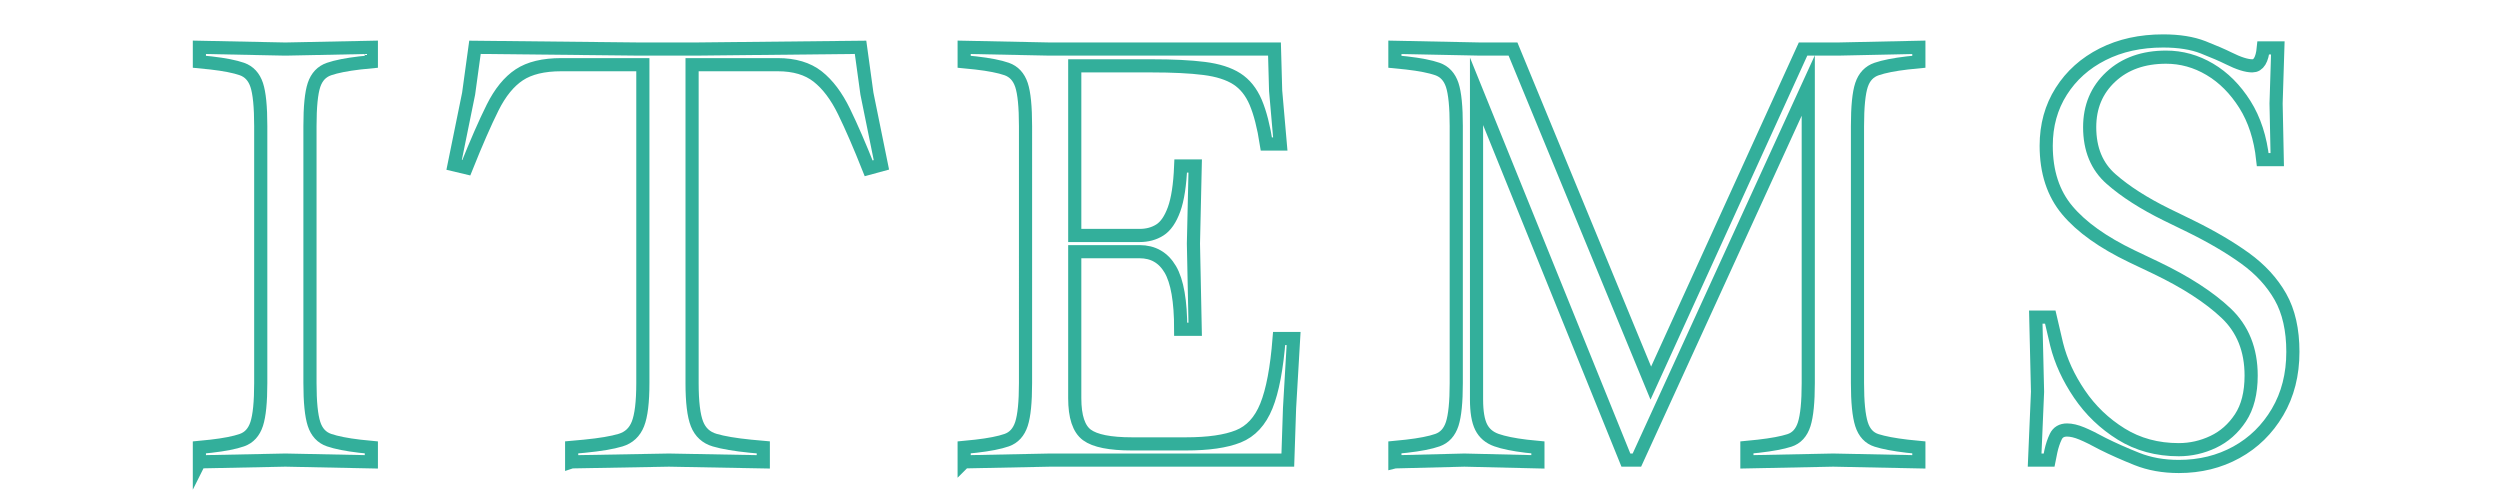 <?xml version="1.0" encoding="UTF-8"?><svg id="a" xmlns="http://www.w3.org/2000/svg" viewBox="0 0 190 37.651"><defs><style>.b,.c{fill:none;}.c{stroke:#33af9b;stroke-miterlimit:10;}</style></defs><rect class="b" x="-76.024" y="-2.652" width="342.115" height="49.321"/><path class="c" d="M15.153,35.1v-1.1l.88-.088c1.026-.117,1.812-.271,2.354-.462.542-.19.916-.601,1.122-1.232.205-.63.308-1.665.308-3.102V9.58c0-1.466-.103-2.508-.308-3.124-.206-.616-.58-1.019-1.122-1.21-.543-.19-1.328-.344-2.354-.462l-.88-.088v-1.1l6.513.132h.044l6.512-.132v1.1l-.88.088c-.998.118-1.775.271-2.332.462-.558.191-.939.594-1.145,1.21-.205.616-.308,1.658-.308,3.124v19.536c0,1.438.103,2.472.308,3.102.205.631.587,1.042,1.145,1.232.557.191,1.334.345,2.332.462l.88.088v1.1l-6.512-.132h-.044l-6.513.132Z"/><path class="c" d="M43.446,35.1v-1.1l.968-.088c1.202-.117,2.118-.271,2.75-.462.63-.19,1.07-.601,1.319-1.232.249-.63.374-1.665.374-3.102V4.916h-6.203c-1.35,0-2.414.257-3.19.77-.777.514-1.452,1.342-2.024,2.486-.571,1.144-1.239,2.669-2.002,4.576l-.924-.22,1.101-5.412.483-3.52,12.54.132h4.18l12.584-.132.484,3.52,1.1,5.412-.968.264c-.675-1.701-1.298-3.139-1.87-4.312-.571-1.173-1.239-2.061-2.002-2.662-.763-.601-1.774-.902-3.036-.902h-6.512v24.2c0,1.438.125,2.472.374,3.102.249.631.696,1.042,1.342,1.232.646.191,1.555.345,2.729.462l.968.088v1.1l-7.172-.132-7.392.132Z"/><path class="c" d="M73.276,35.1v-1.1l.88-.088c1.026-.117,1.812-.271,2.354-.462.542-.19.916-.601,1.122-1.232.205-.63.308-1.665.308-3.102V9.58c0-1.466-.103-2.508-.308-3.124-.206-.616-.58-1.019-1.122-1.21-.543-.19-1.328-.344-2.354-.462l-.88-.088v-1.1l6.513.132h17.071l.088,3.168.353,4.048h-1.057c-.205-1.32-.477-2.376-.813-3.168-.338-.792-.814-1.386-1.43-1.782-.616-.396-1.445-.66-2.486-.792-1.042-.132-2.384-.198-4.026-.198h-5.808v12.892h4.928c.587,0,1.101-.139,1.54-.418.44-.278.799-.799,1.078-1.562.278-.763.447-1.863.506-3.3h1.101l-.133,5.896.133,6.512h-1.101c0-2.141-.264-3.659-.792-4.554-.527-.895-1.306-1.342-2.332-1.342h-4.928v11.132c0,1.408.308,2.339.924,2.794.616.455,1.76.682,3.432.682h4.093c1.7,0,3.028-.19,3.981-.572.953-.381,1.665-1.151,2.134-2.31.47-1.159.792-2.867.969-5.126h1.1l-.308,5.28-.132,3.96h-18.084l-6.513.132Z"/><path class="c" d="M106.012,35.1v-1.1l.88-.088c1.026-.117,1.811-.271,2.354-.462.542-.19.916-.601,1.122-1.232.204-.63.308-1.665.308-3.102V9.58c0-1.466-.104-2.508-.308-3.124-.206-.616-.58-1.019-1.122-1.21-.544-.19-1.328-.344-2.354-.462l-.88-.088v-1.1l6.512.132h2.464l10.473,25.388,11.571-25.388h2.641l6.16-.132v1.1l-.88.088c-.998.118-1.775.271-2.332.462-.558.191-.939.594-1.145,1.21-.205.616-.308,1.658-.308,3.124v19.536c0,1.438.103,2.479.308,3.124.205.646.587,1.056,1.145,1.232.557.176,1.334.323,2.332.44l.88.088v1.1l-6.513-.132-6.556.132v-1.1l.88-.088c1.026-.117,1.811-.264,2.354-.44.542-.176.916-.586,1.122-1.232.204-.645.308-1.687.308-3.124V6.5l-13.024,28.468h-.836l-11.352-28.028v23.408c0,.939.117,1.643.352,2.112s.623.799,1.166.99c.543.191,1.298.345,2.267.462l.88.088v1.1l-5.588-.132-5.28.132Z"/><path class="c" d="M165.587,35.452c-1.173,0-2.237-.191-3.189-.572-.954-.381-1.812-.763-2.574-1.144-.646-.352-1.182-.616-1.606-.792-.425-.176-.799-.264-1.122-.264-.41,0-.696.169-.857.506-.162.338-.286.712-.374,1.122l-.132.66h-1.101l.221-5.192-.133-5.676h1.101l.483,2.068c.323,1.291.902,2.552,1.738,3.784s1.893,2.244,3.168,3.036c1.276.792,2.735,1.188,4.378,1.188.909,0,1.782-.198,2.618-.594s1.525-1.004,2.068-1.826c.542-.821.813-1.892.813-3.212,0-1.965-.638-3.549-1.914-4.752-1.275-1.203-3.043-2.347-5.302-3.432l-1.848-.88c-2.2-1.056-3.836-2.222-4.906-3.498-1.071-1.276-1.606-2.911-1.606-4.906,0-1.554.381-2.933,1.145-4.136.763-1.203,1.811-2.141,3.146-2.816,1.335-.674,2.867-1.012,4.599-1.012,1.202,0,2.214.162,3.036.484.82.323,1.466.602,1.936.836.763.382,1.364.572,1.804.572.47,0,.748-.455.836-1.364h1.101l-.132,4.224.088,4.268h-1.101c-.176-1.643-.631-3.043-1.363-4.202-.733-1.158-1.621-2.046-2.662-2.662-1.042-.616-2.149-.924-3.322-.924-1.731,0-3.132.499-4.202,1.496-1.071.998-1.605,2.273-1.605,3.828,0,1.672.542,2.985,1.628,3.938,1.085.954,2.492,1.855,4.224,2.706l1.804.88c1.613.792,2.999,1.606,4.158,2.442,1.158.836,2.053,1.812,2.685,2.926.63,1.115.945,2.508.945,4.18,0,1.731-.389,3.256-1.166,4.576-.777,1.32-1.818,2.339-3.124,3.058-1.306.719-2.765,1.078-4.378,1.078Z"/></svg>